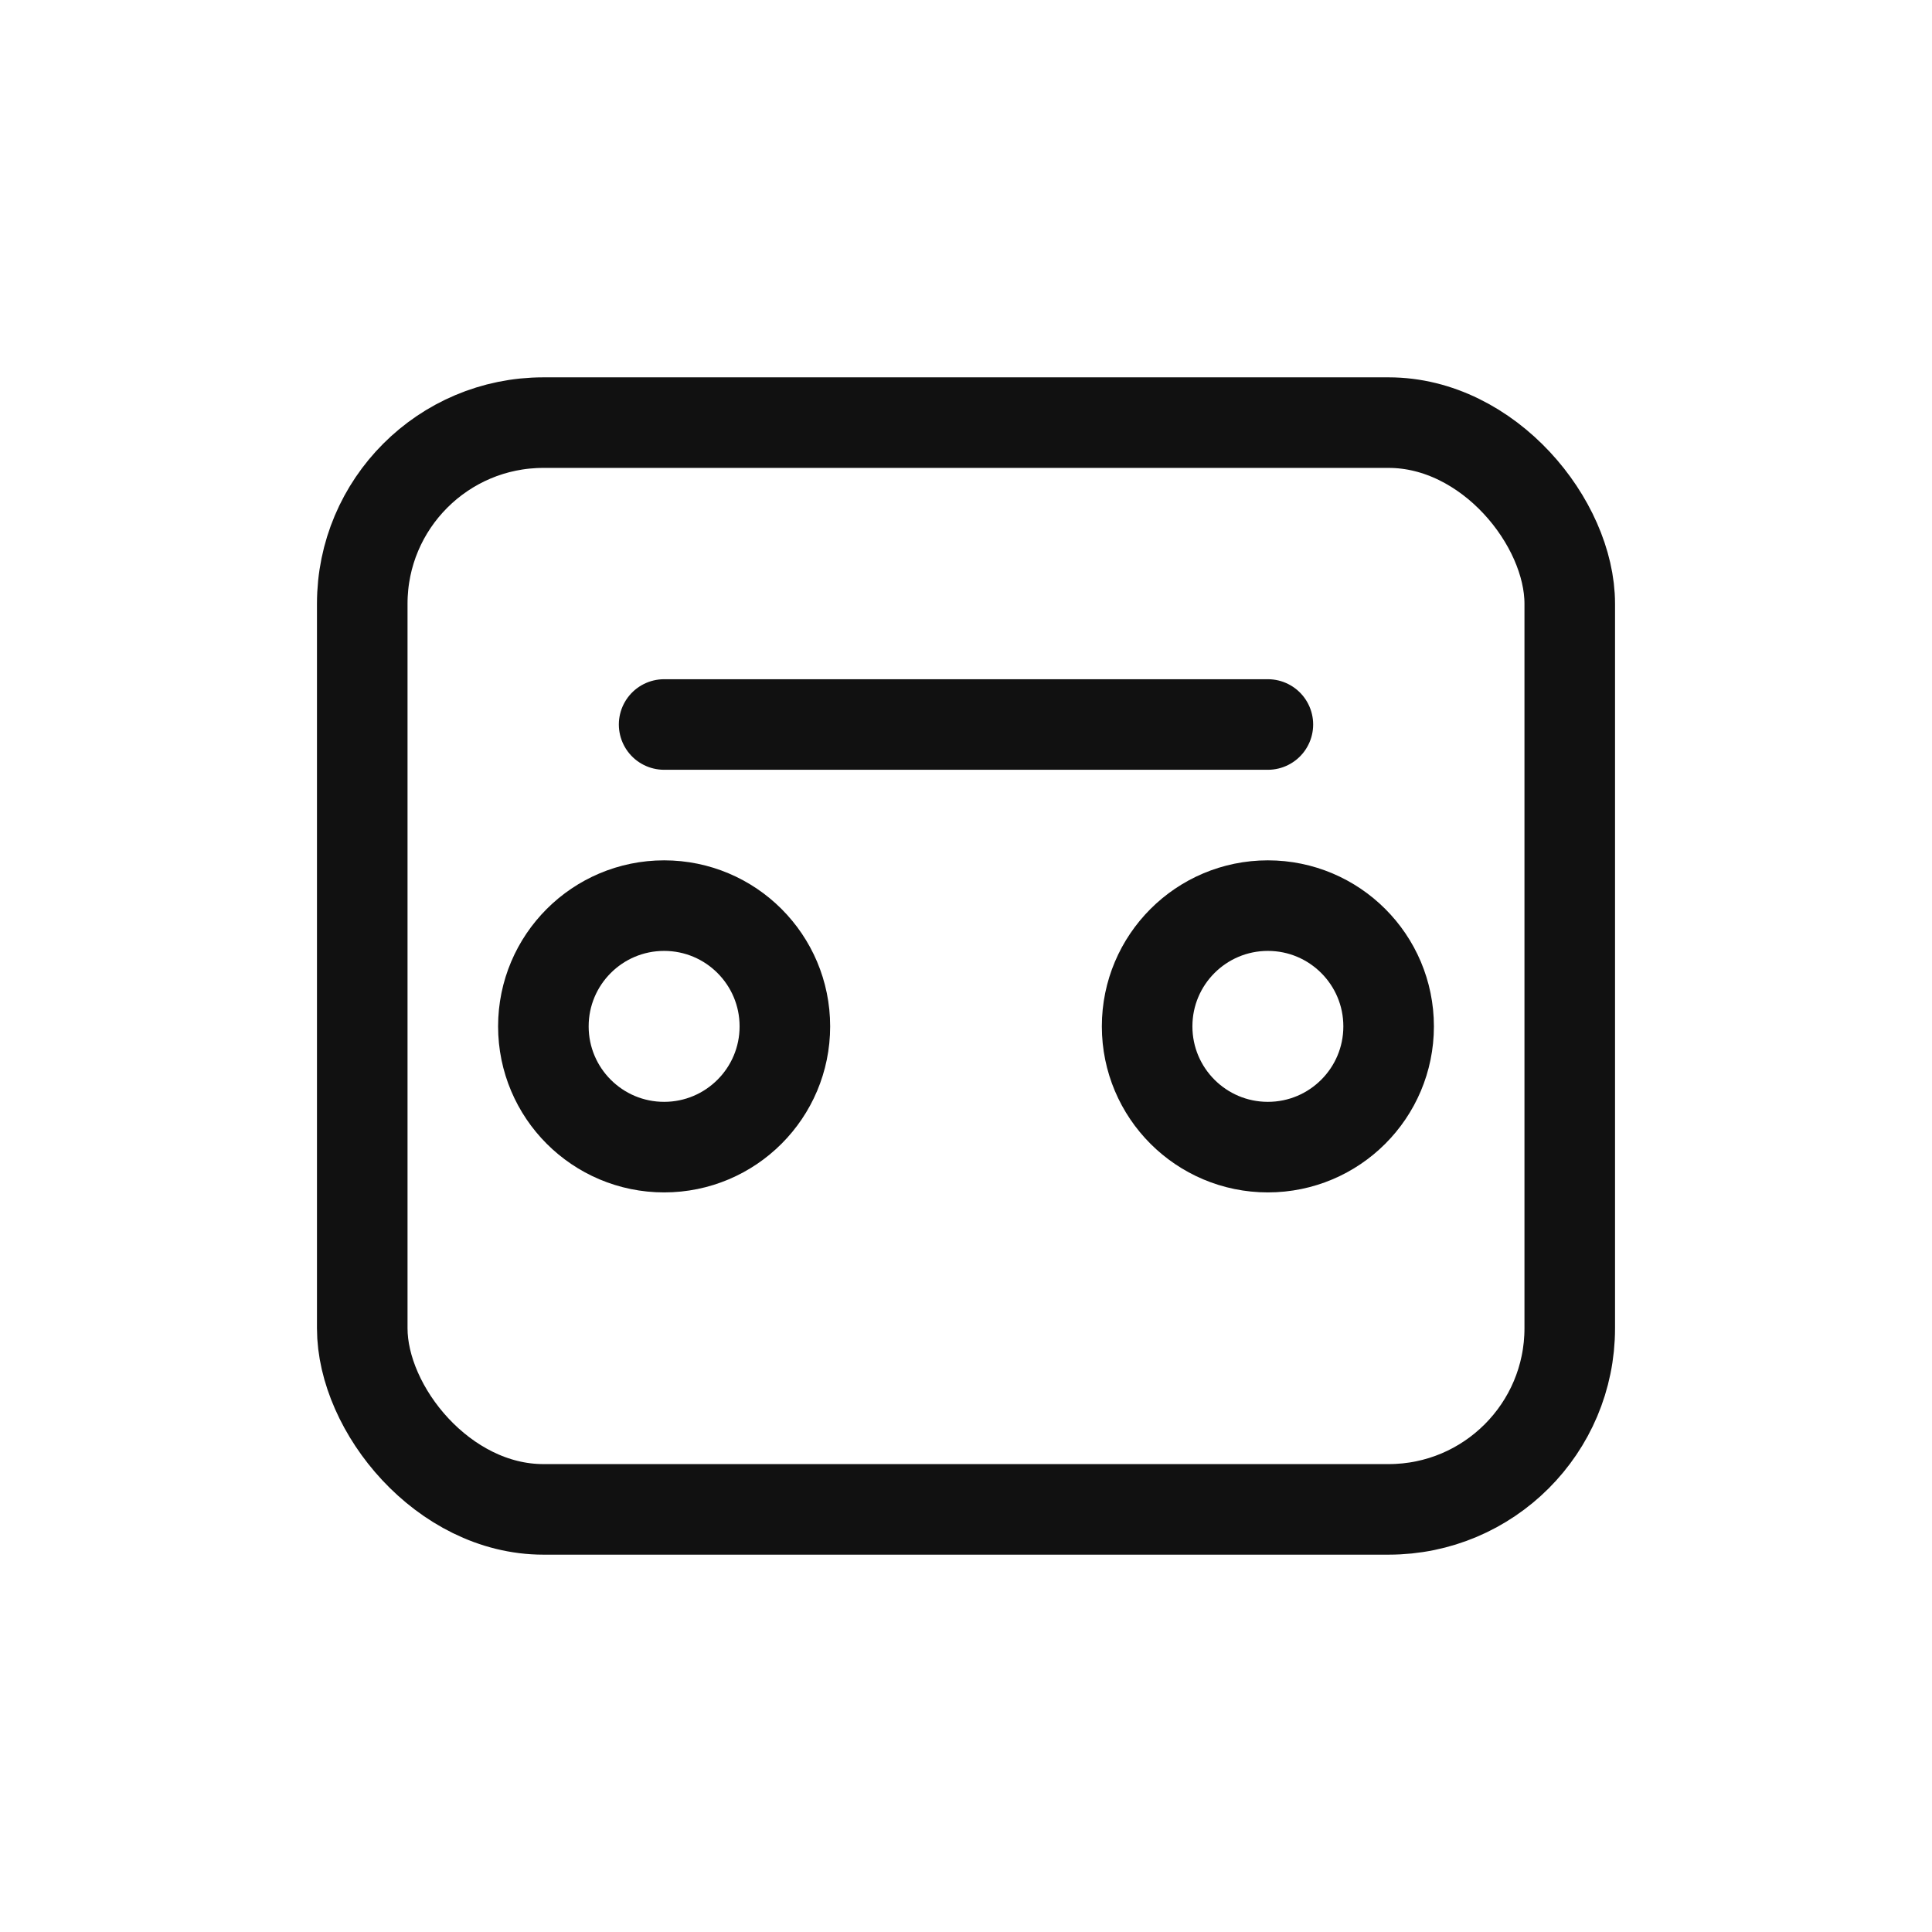 <svg width="64" height="64" viewBox="0 0 64 64" xmlns="http://www.w3.org/2000/svg" stroke="#111" fill="none" stroke-width="3" stroke-linecap="round" stroke-linejoin="round">
    <rect x="12" y="14" width="40" height="36" rx="6"></rect>
    <line x1="22" y1="24" x2="42" y2="24"></line>
    <circle cx="22" cy="34" r="4"></circle>
    <circle cx="42" cy="34" r="4"></circle>
</svg>
